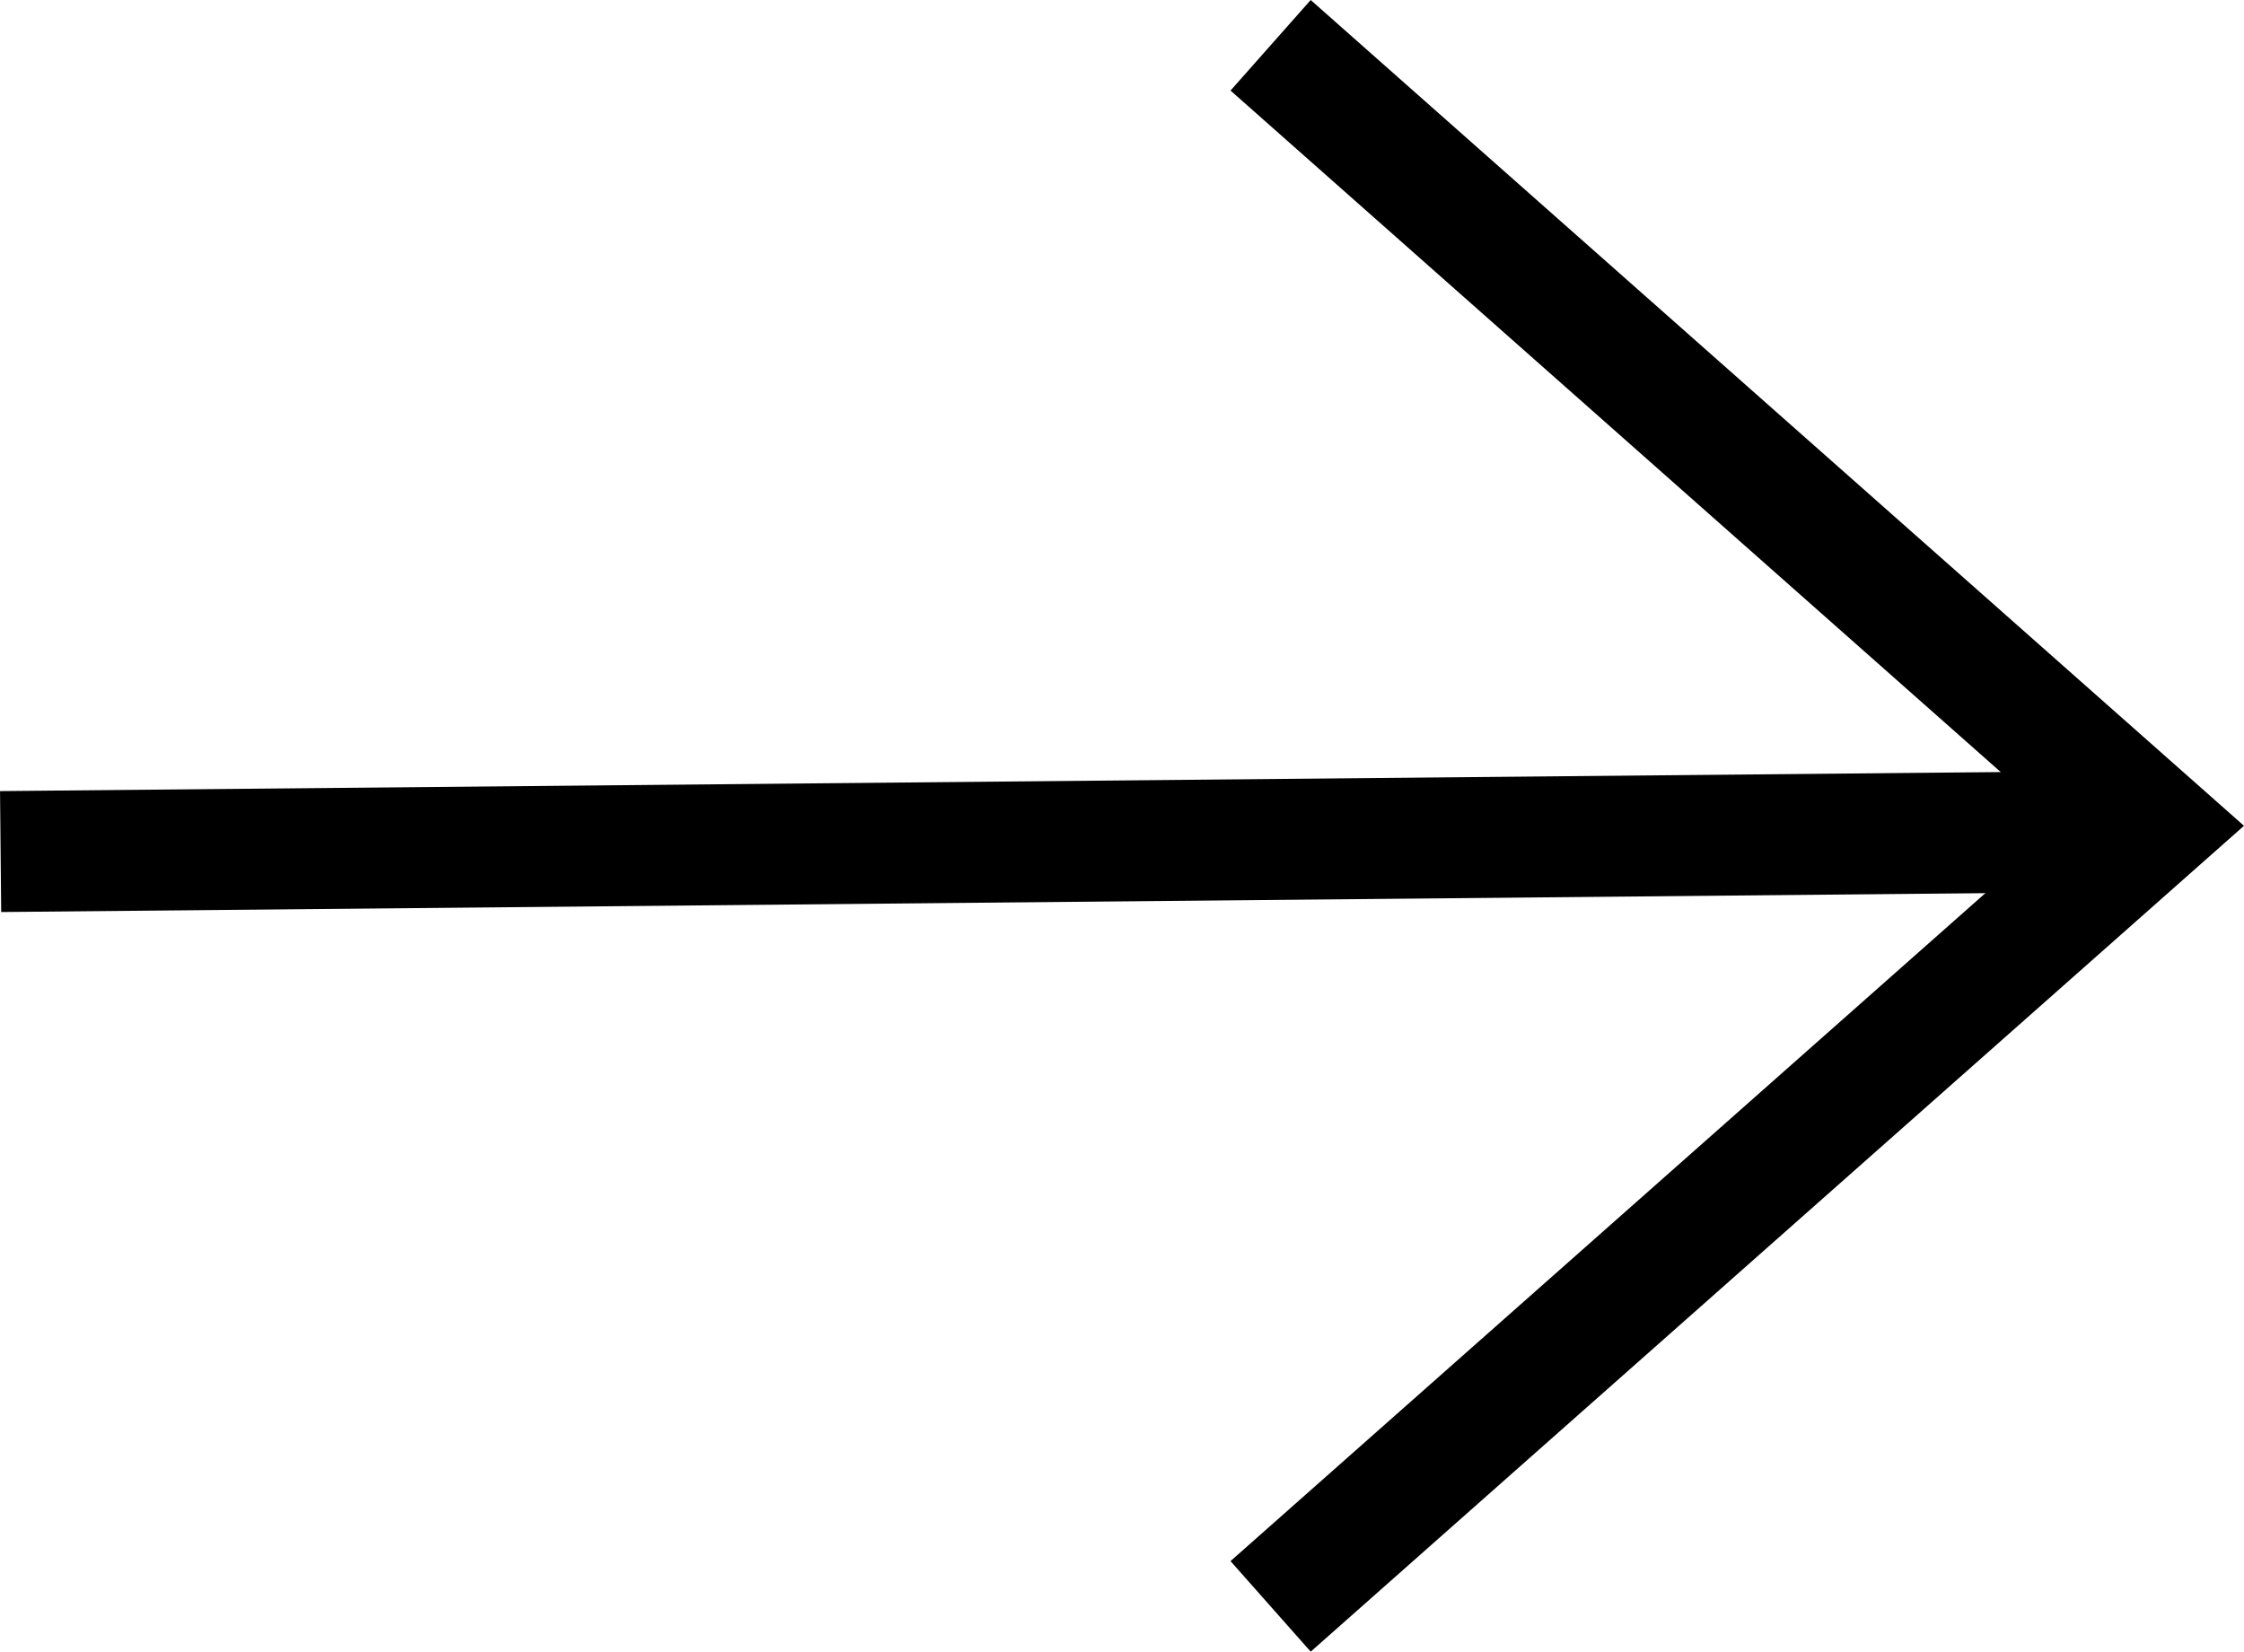 <?xml version="1.0" encoding="utf-8"?>
<!-- Generator: Adobe Illustrator 16.0.0, SVG Export Plug-In . SVG Version: 6.00 Build 0)  -->
<!DOCTYPE svg PUBLIC "-//W3C//DTD SVG 1.1//EN" "http://www.w3.org/Graphics/SVG/1.1/DTD/svg11.dtd">
<svg version="1.1" id="Layer_1" xmlns="http://www.w3.org/2000/svg" xmlns:xlink="http://www.w3.org/1999/xlink" x="0px" y="0px"
	 width="37.1px" height="27.315px" viewBox="19.99 19.252 37.1 27.315" enable-background="new 19.99 19.252 37.1 27.315"
	 xml:space="preserve">
<g>
	<g>
		<g transform="rotate(180 48.081 32.818)">
			<path fill="none" stroke="#000000" stroke-width="2" stroke-miterlimit="20" d="M55.165,19.818L55.165,19.818L40.581,32.727l0,0
				l14.584,12.908l0,0"/>
		</g>
	</g>
	<g>
		<path fill="none" stroke="#000000" stroke-width="2" stroke-miterlimit="20" d="M20,33.335L55.165,33"/>
	</g>
</g>
</svg>
